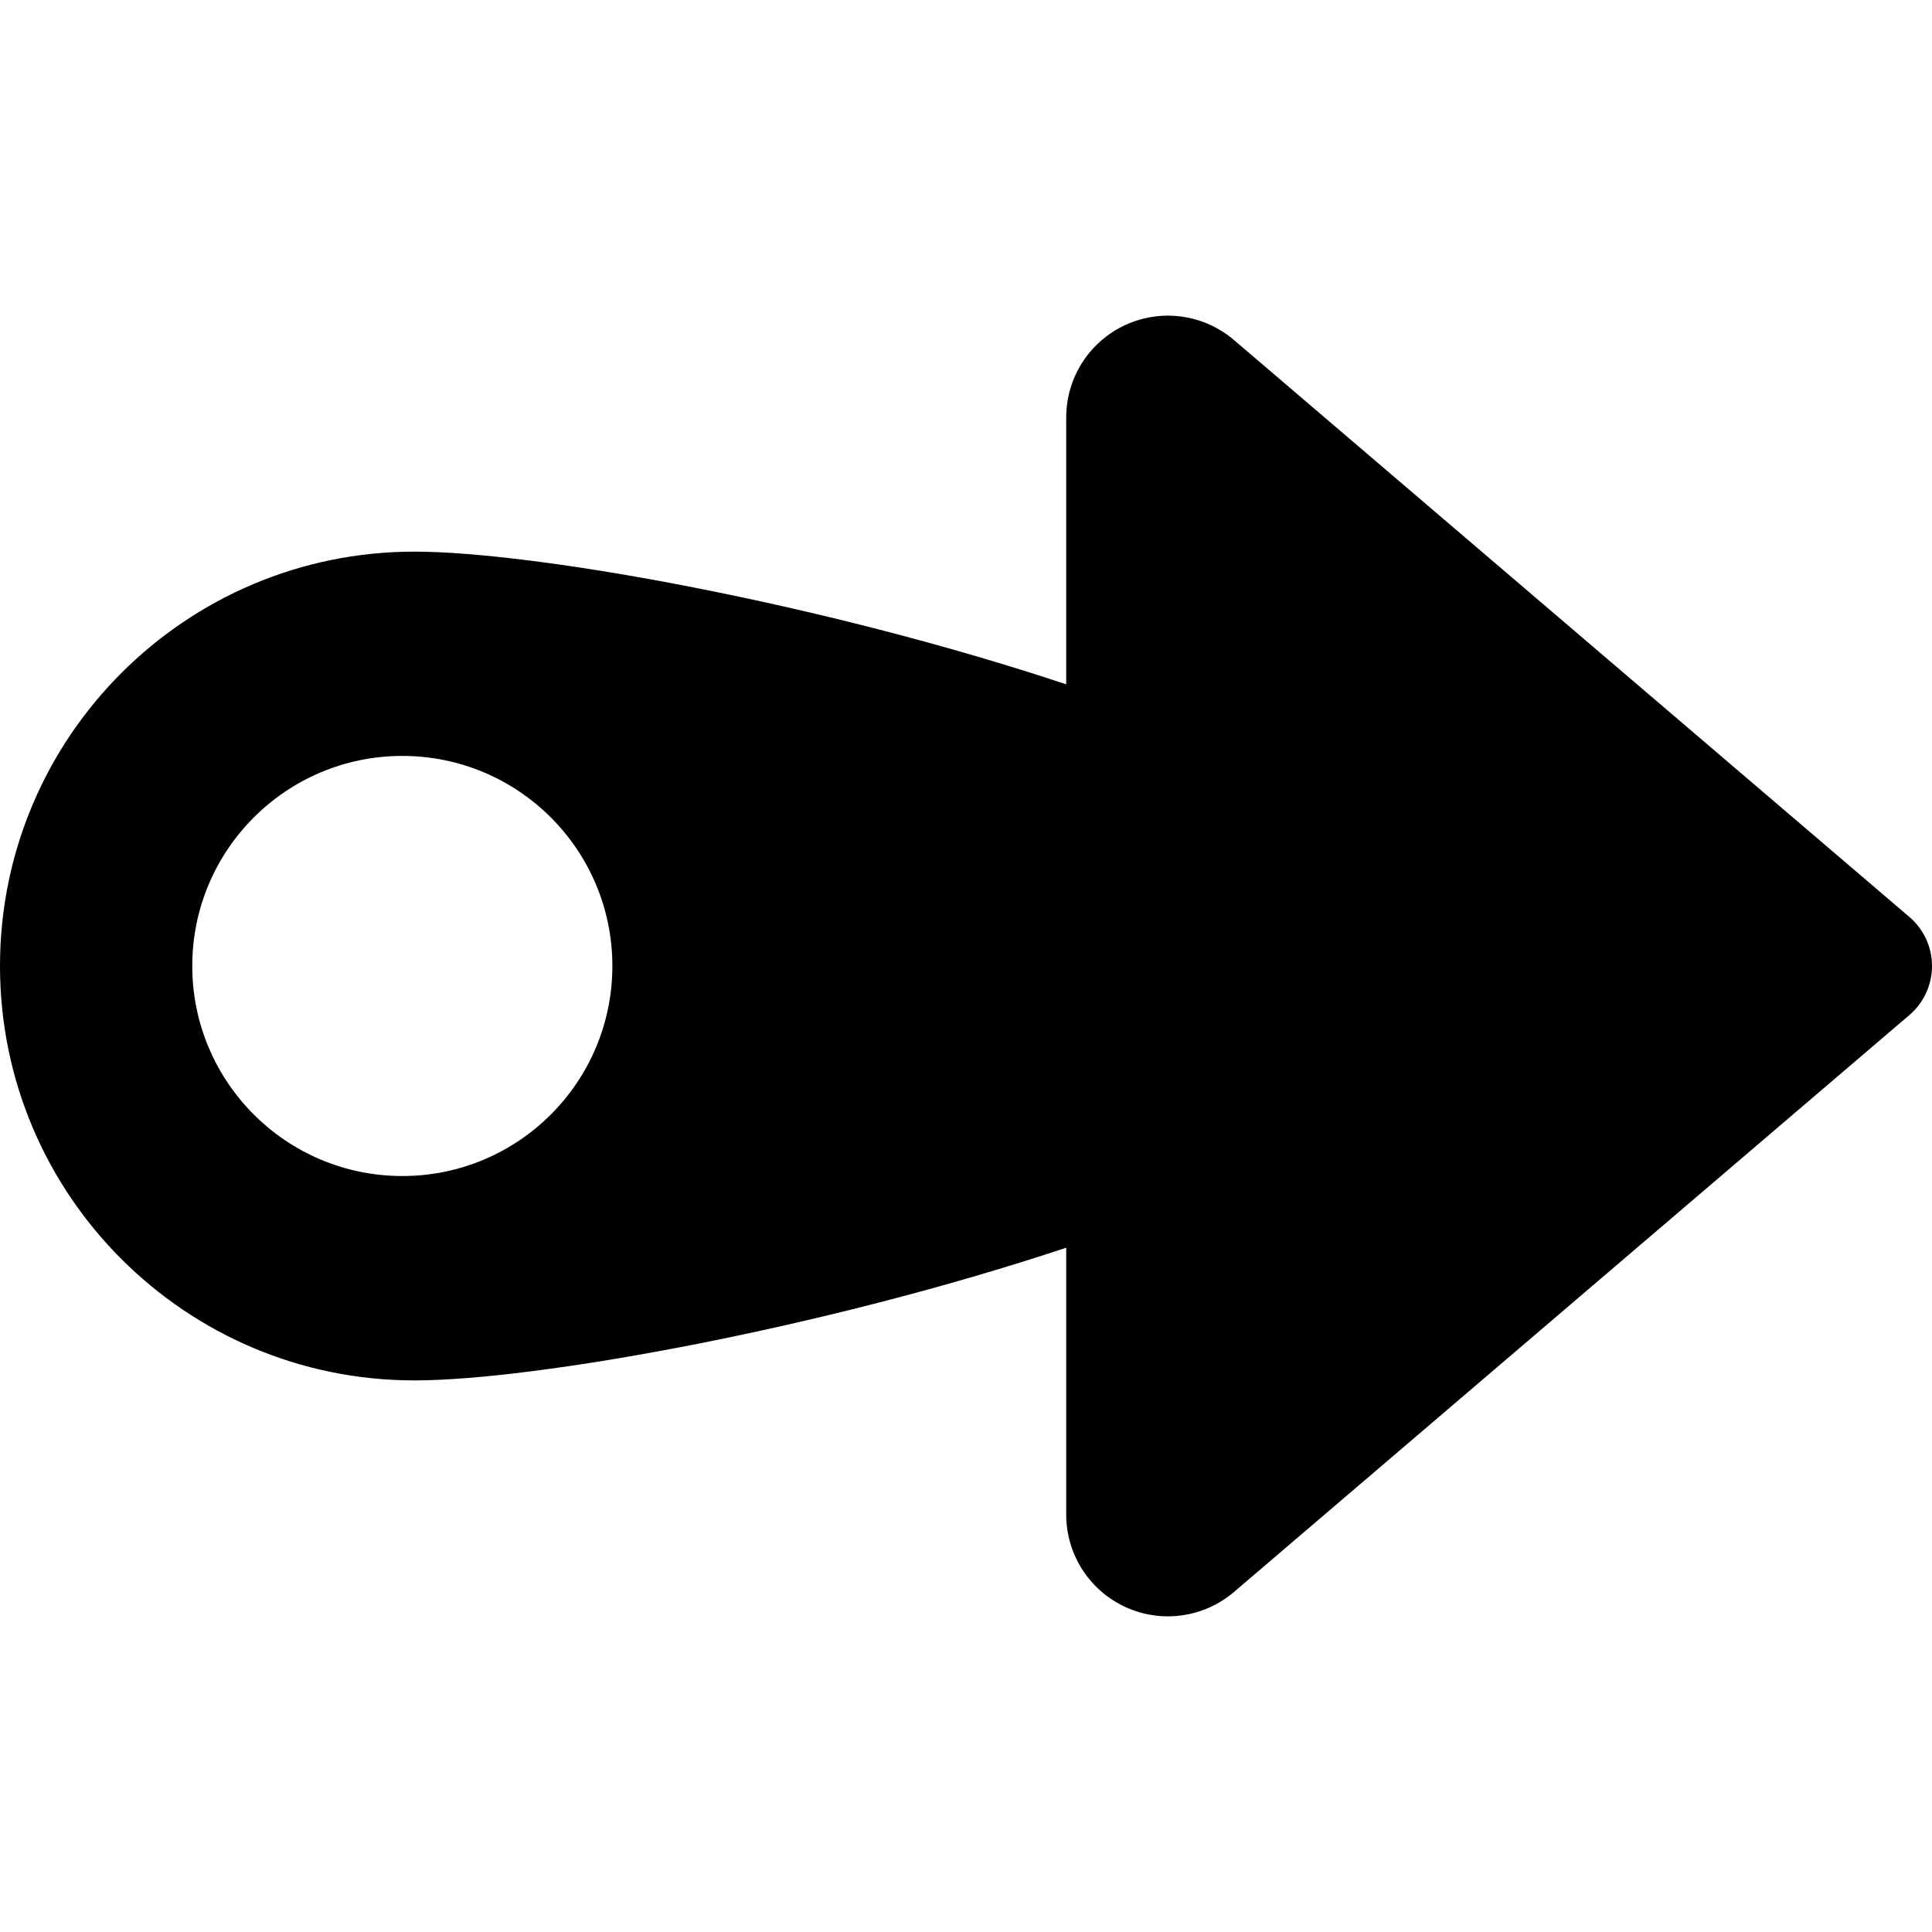 <?xml version="1.0" encoding="iso-8859-1"?>
<!-- Uploaded to: SVG Repo, www.svgrepo.com, Generator: SVG Repo Mixer Tools -->
<!DOCTYPE svg PUBLIC "-//W3C//DTD SVG 1.1//EN" "http://www.w3.org/Graphics/SVG/1.1/DTD/svg11.dtd">
<svg fill="#000000" height="800px" width="800px" version="1.1" id="Capa_1" xmlns="http://www.w3.org/2000/svg" xmlns:xlink="http://www.w3.org/1999/xlink" 
	 viewBox="0 0 491.737 491.737" xml:space="preserve">
<path id="XMLID_7_" d="M485.981,233.385L314.071,86.543c-7.68-6.556-18.479-8.051-27.642-3.822
	c-9.182,4.228-15.054,13.406-15.054,23.507v67.949c-62.44-20.765-135.359-33.775-165.903-33.775C47.234,140.401,0,187.619,0,245.875
	c0,58.253,47.234,105.471,105.473,105.471c30.544,0,103.463-13.011,165.903-33.776v67.94c0,10.1,5.872,19.281,15.054,23.508
	c9.162,4.228,19.962,2.734,27.642-3.822L486,258.336c3.644-3.122,5.737-7.679,5.737-12.479S489.644,236.499,485.981,233.385z
	 M102.401,299.325c-29.533,0-53.464-23.936-53.464-53.46c0-29.525,23.931-53.463,53.464-53.463c29.531,0,53.46,23.938,53.46,53.463
	C155.861,275.388,131.933,299.325,102.401,299.325z"/>
</svg>